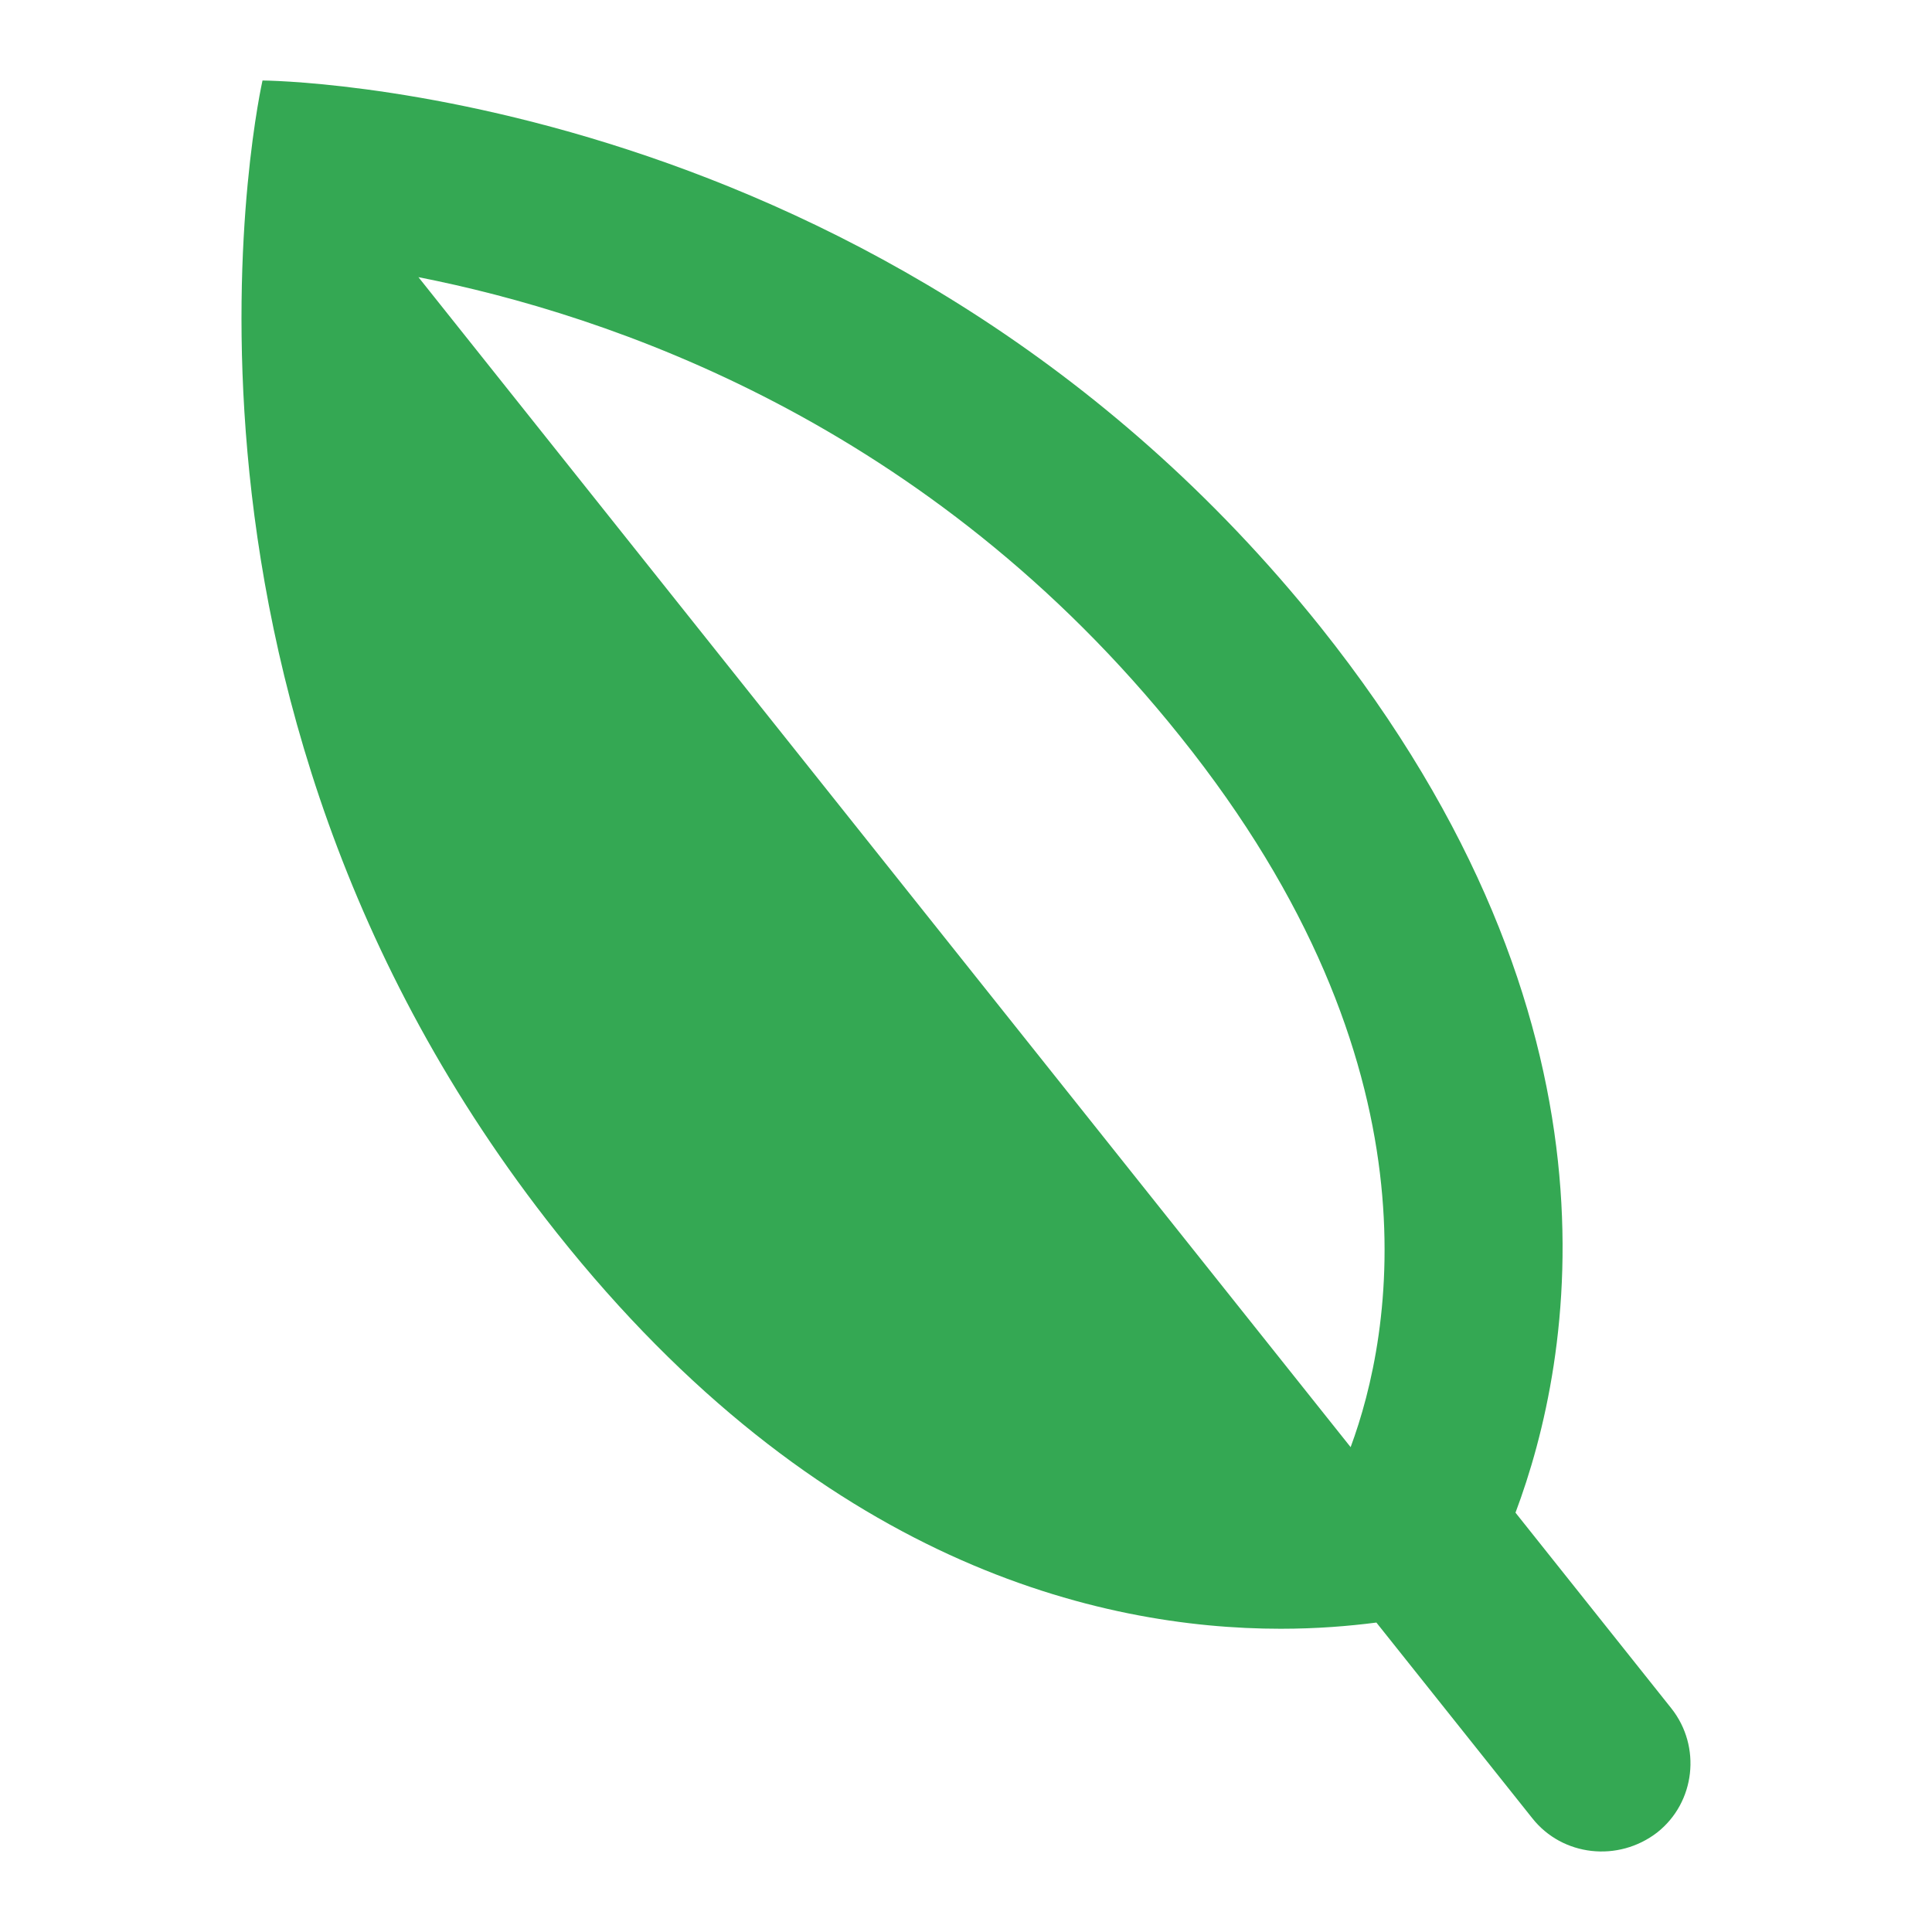 <svg width="24" height="24" xmlns="http://www.w3.org/2000/svg"><g id="Page-1" stroke="none" stroke-width="1" fill="none" fill-rule="evenodd"><g id="Artboard" transform="translate(-42 -38)"><g id="Carbon-Footprint" transform="translate(42 38)"><path id="Rectangle" d="M0 0h24v24H0z"/><g id="sustainability_gm_grey_24dp" transform="translate(3 1)" fill="#34A853" fill-rule="nonzero"><path d="m17.763 20.223-1.937-2.432c.715-1.903 1.497-6.084-2.422-11.002C8 .033.261 0 .261 0s-1.717 7.548 3.655 14.314c3.258 4.104 6.747 4.919 8.993 4.919.451 0 .847-.033 1.189-.077l1.937 2.431c.374.473 1.068.55 1.552.176.473-.374.55-1.067.176-1.54Zm-3.985-3.246L2.198 2.443c2.345.462 6.34 1.793 9.467 5.71 3.27 4.082 2.63 7.427 2.113 8.824Z" id="Shape"/></g></g></g></g></svg>